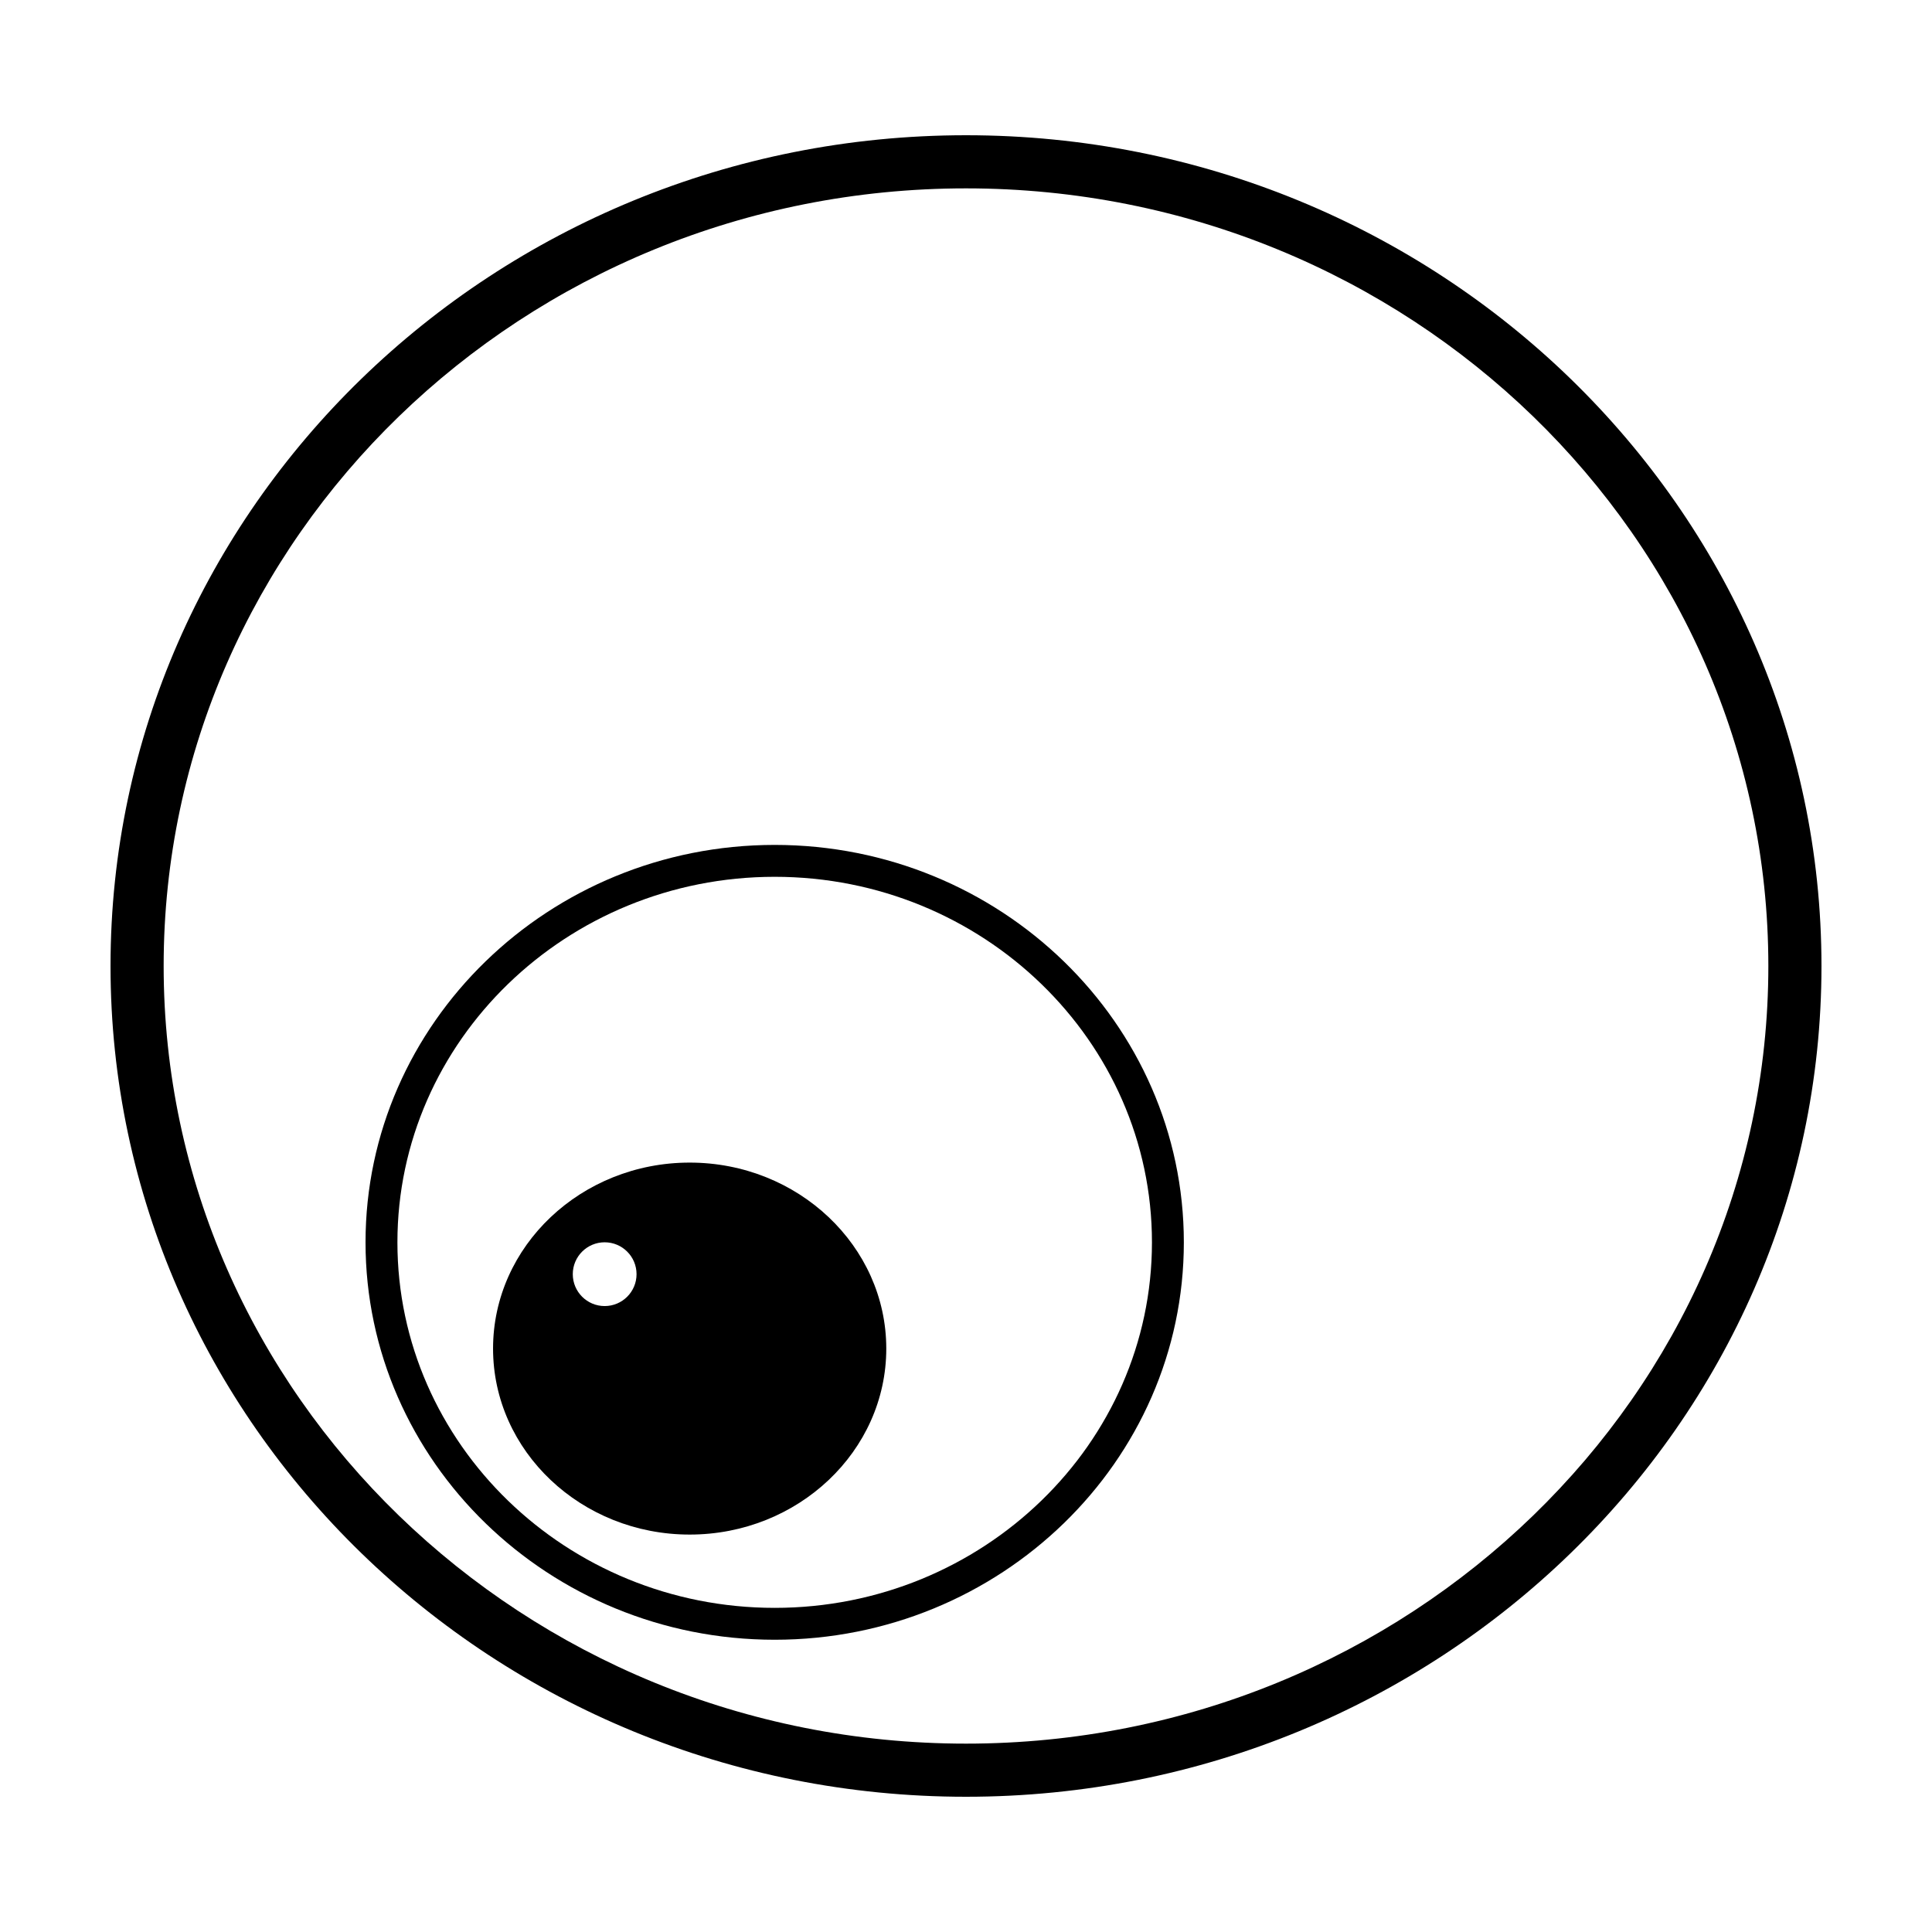 <?xml version="1.0" encoding="UTF-8"?>
<!-- The Best Svg Icon site in the world: iconSvg.co, Visit us! https://iconsvg.co -->
<svg fill="#000000" width="800px" height="800px" version="1.1" viewBox="144 144 512 512" xmlns="http://www.w3.org/2000/svg">
 <g>
  <path d="m400 179.84c-125.01 0-226.71 98.762-226.71 220.16 0 121.39 101.7 220.16 226.71 220.16 125.02 0 226.71-98.762 226.71-220.16-0.004-121.4-101.7-220.16-226.71-220.16zm0 426.24c-117.25 0-212.63-92.445-212.63-206.08 0-113.63 95.387-206.08 212.63-206.08s212.63 92.449 212.63 206.08c0 113.63-95.387 206.08-212.63 206.08z"/>
  <path d="m349.3 367.91c-59.785 0-108.43 47.246-108.43 105.32 0 58.074 48.645 105.32 108.43 105.32 59.789 0 108.43-47.246 108.43-105.32 0-58.07-48.641-105.32-108.43-105.32zm0 202.19c-55.133 0-99.98-43.453-99.98-96.871 0-53.41 44.848-96.867 99.98-96.867 55.133 0 99.98 43.457 99.98 96.867 0 53.418-44.848 96.871-99.98 96.871z"/>
  <path d="m326.77 452.1c-28.73 0-52.105 22.105-52.105 49.289 0 27.18 23.371 49.289 52.105 49.289 28.73 0 52.105-22.105 52.105-49.289-0.004-27.18-23.375-49.289-52.105-49.289zm-14.078 29.57c0 4.664-3.785 8.449-8.449 8.449-4.664 0-8.449-3.785-8.449-8.449s3.785-8.449 8.449-8.449c4.664 0 8.449 3.781 8.449 8.449z"/>
 </g>
</svg>